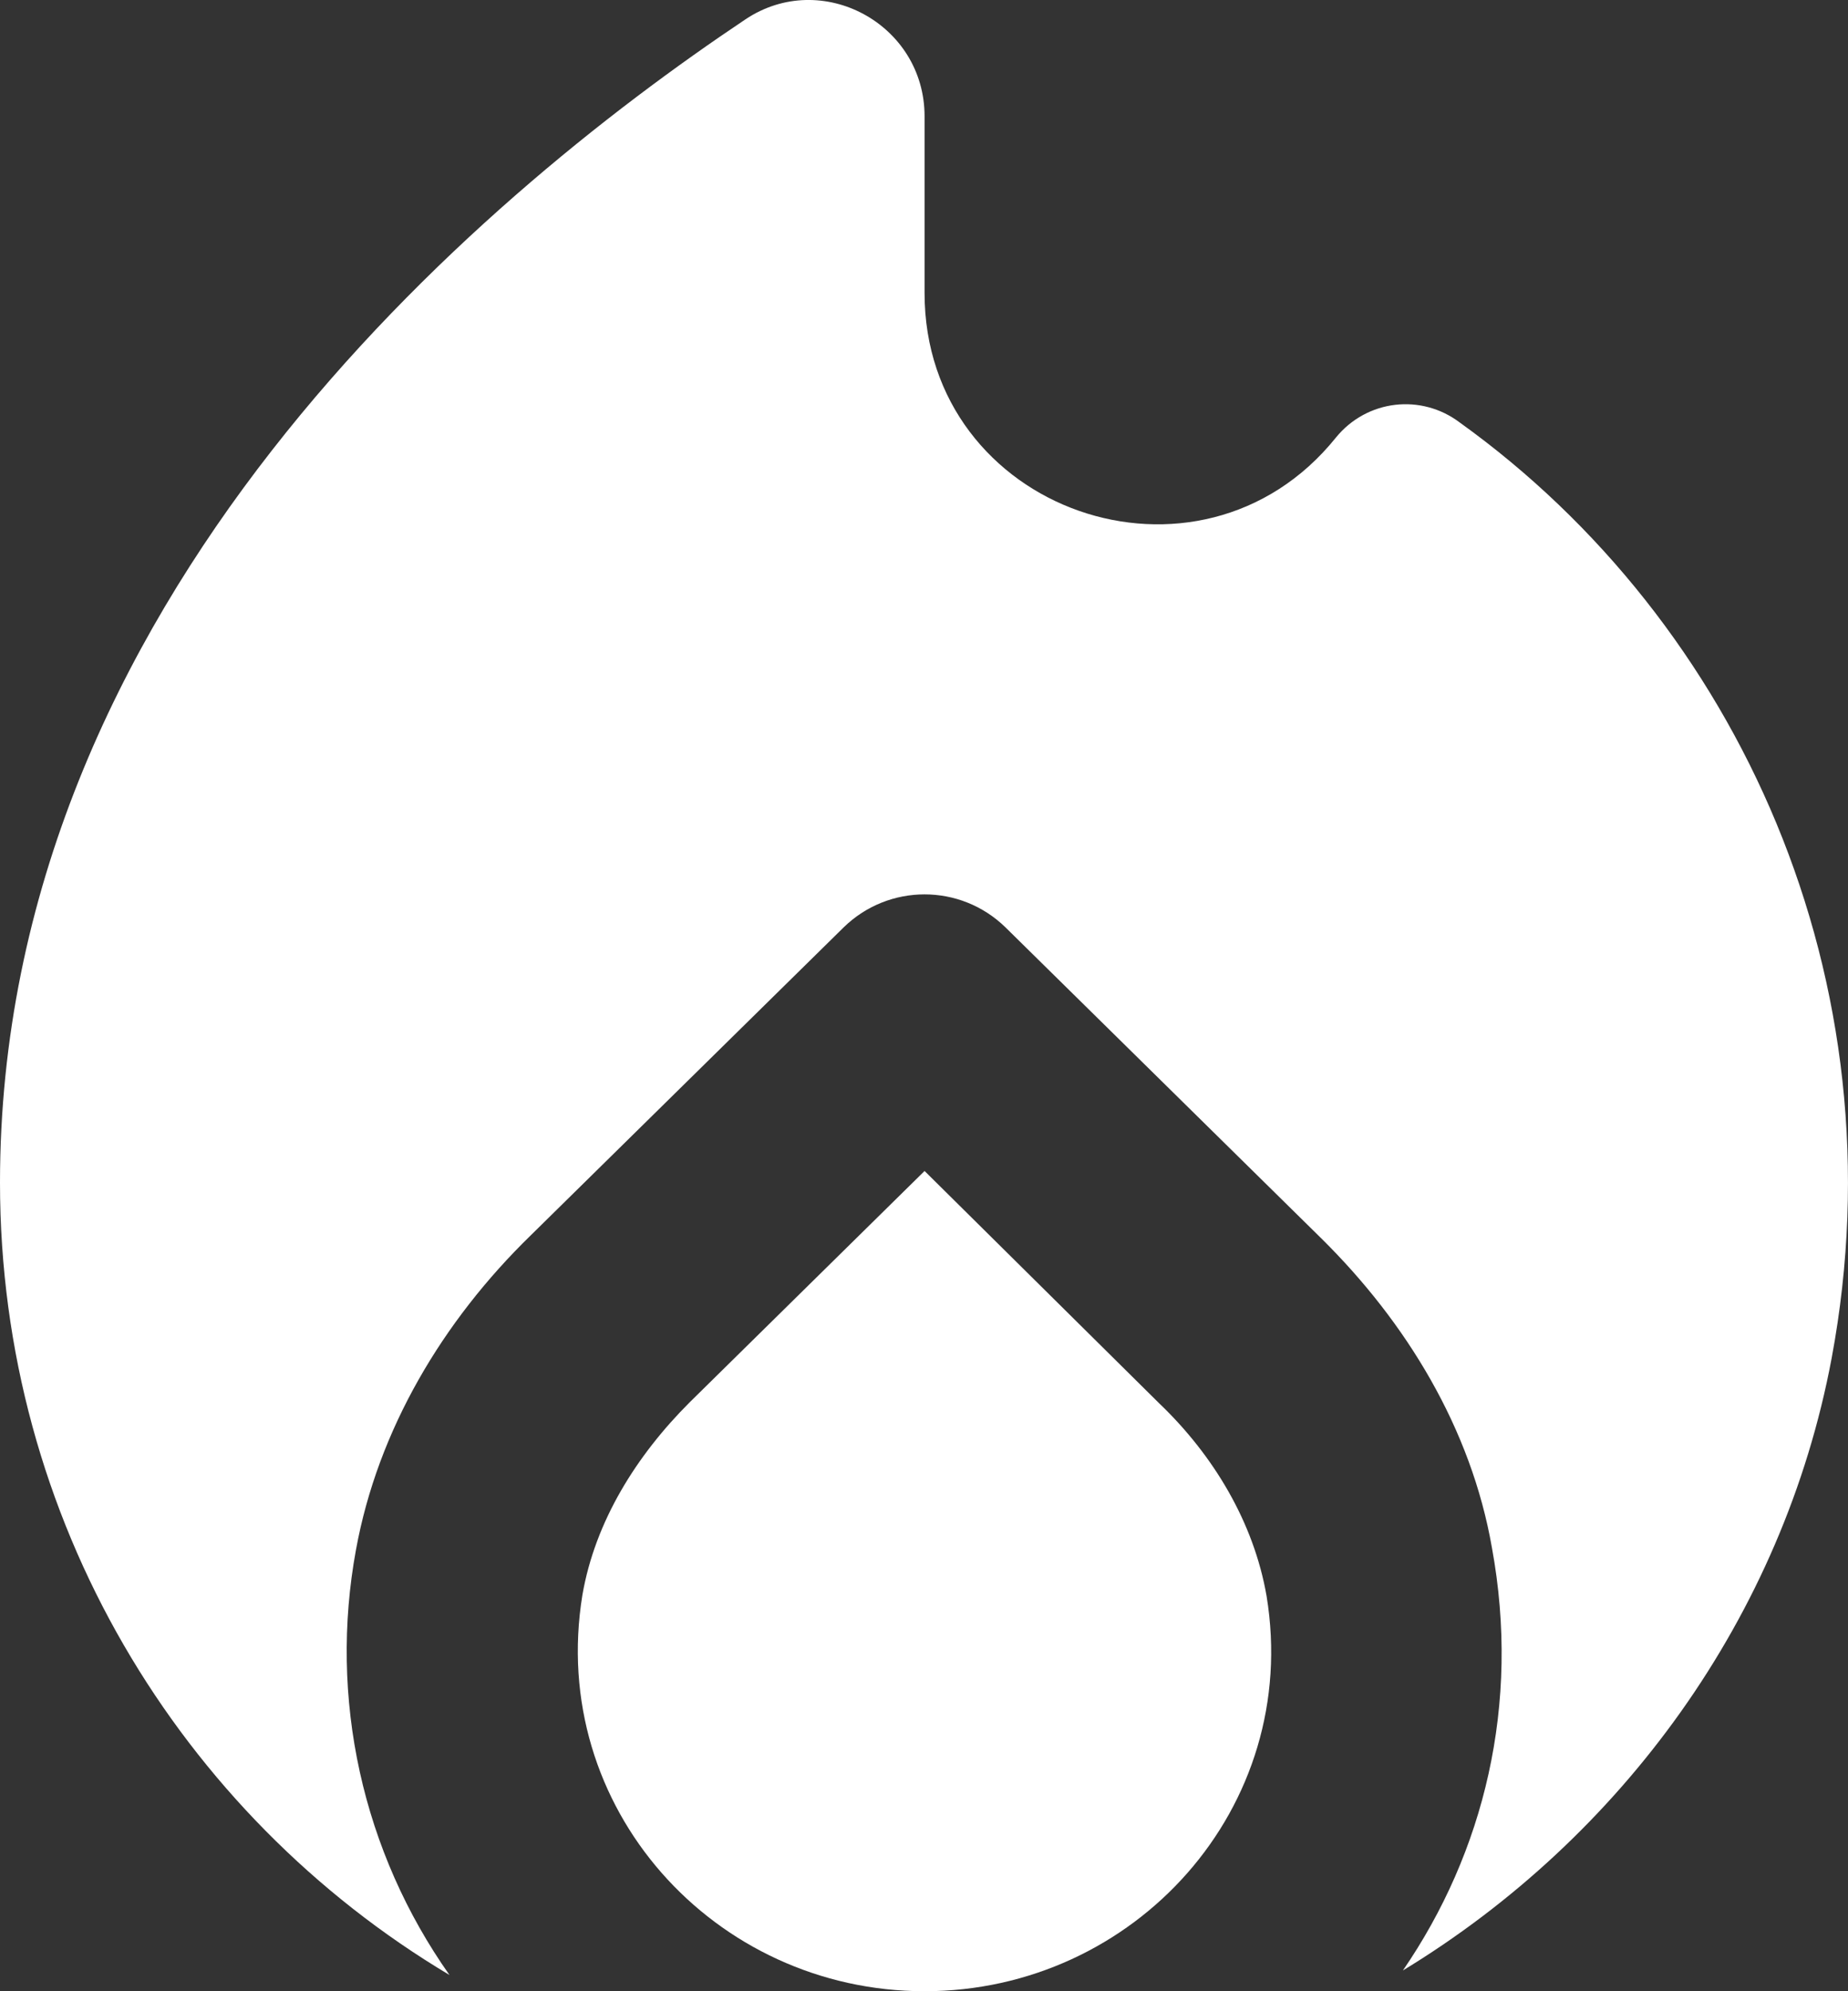 <svg width="13" height="14" viewBox="0 0 13 14" fill="none" xmlns="http://www.w3.org/2000/svg">
<rect x="0" y="0" width="13" height="14" fill="#333333" stroke="none"/>
<path d="M6.504 8.233L4.853 9.858C4.479 10.231 4.187 10.694 4.097 11.214C3.853 12.709 5.024 14 6.504 14C7.983 14 9.154 12.709 8.91 11.222C8.82 10.703 8.536 10.231 8.154 9.866L6.504 8.233Z" fill="white"/>
<path d="M9.398 3.076C8.438 4.27 6.504 3.596 6.504 2.061V0.818C6.504 0.168 5.78 -0.222 5.244 0.136C3.349 1.403 0 4.229 0 8.315C0 10.686 1.268 12.757 3.162 13.886C2.859 13.457 2.644 12.971 2.531 12.458C2.418 11.945 2.409 11.414 2.504 10.897C2.658 10.053 3.114 9.289 3.731 8.688L5.935 6.52C6.252 6.211 6.756 6.211 7.073 6.52L9.292 8.704C9.894 9.297 10.349 10.045 10.495 10.881C10.698 11.986 10.438 13.025 9.869 13.854C11.406 12.92 12.544 11.368 12.885 9.549C13.381 6.893 12.227 4.375 10.268 2.97C9.999 2.767 9.617 2.808 9.398 3.076Z" fill="white"/>
</svg>
